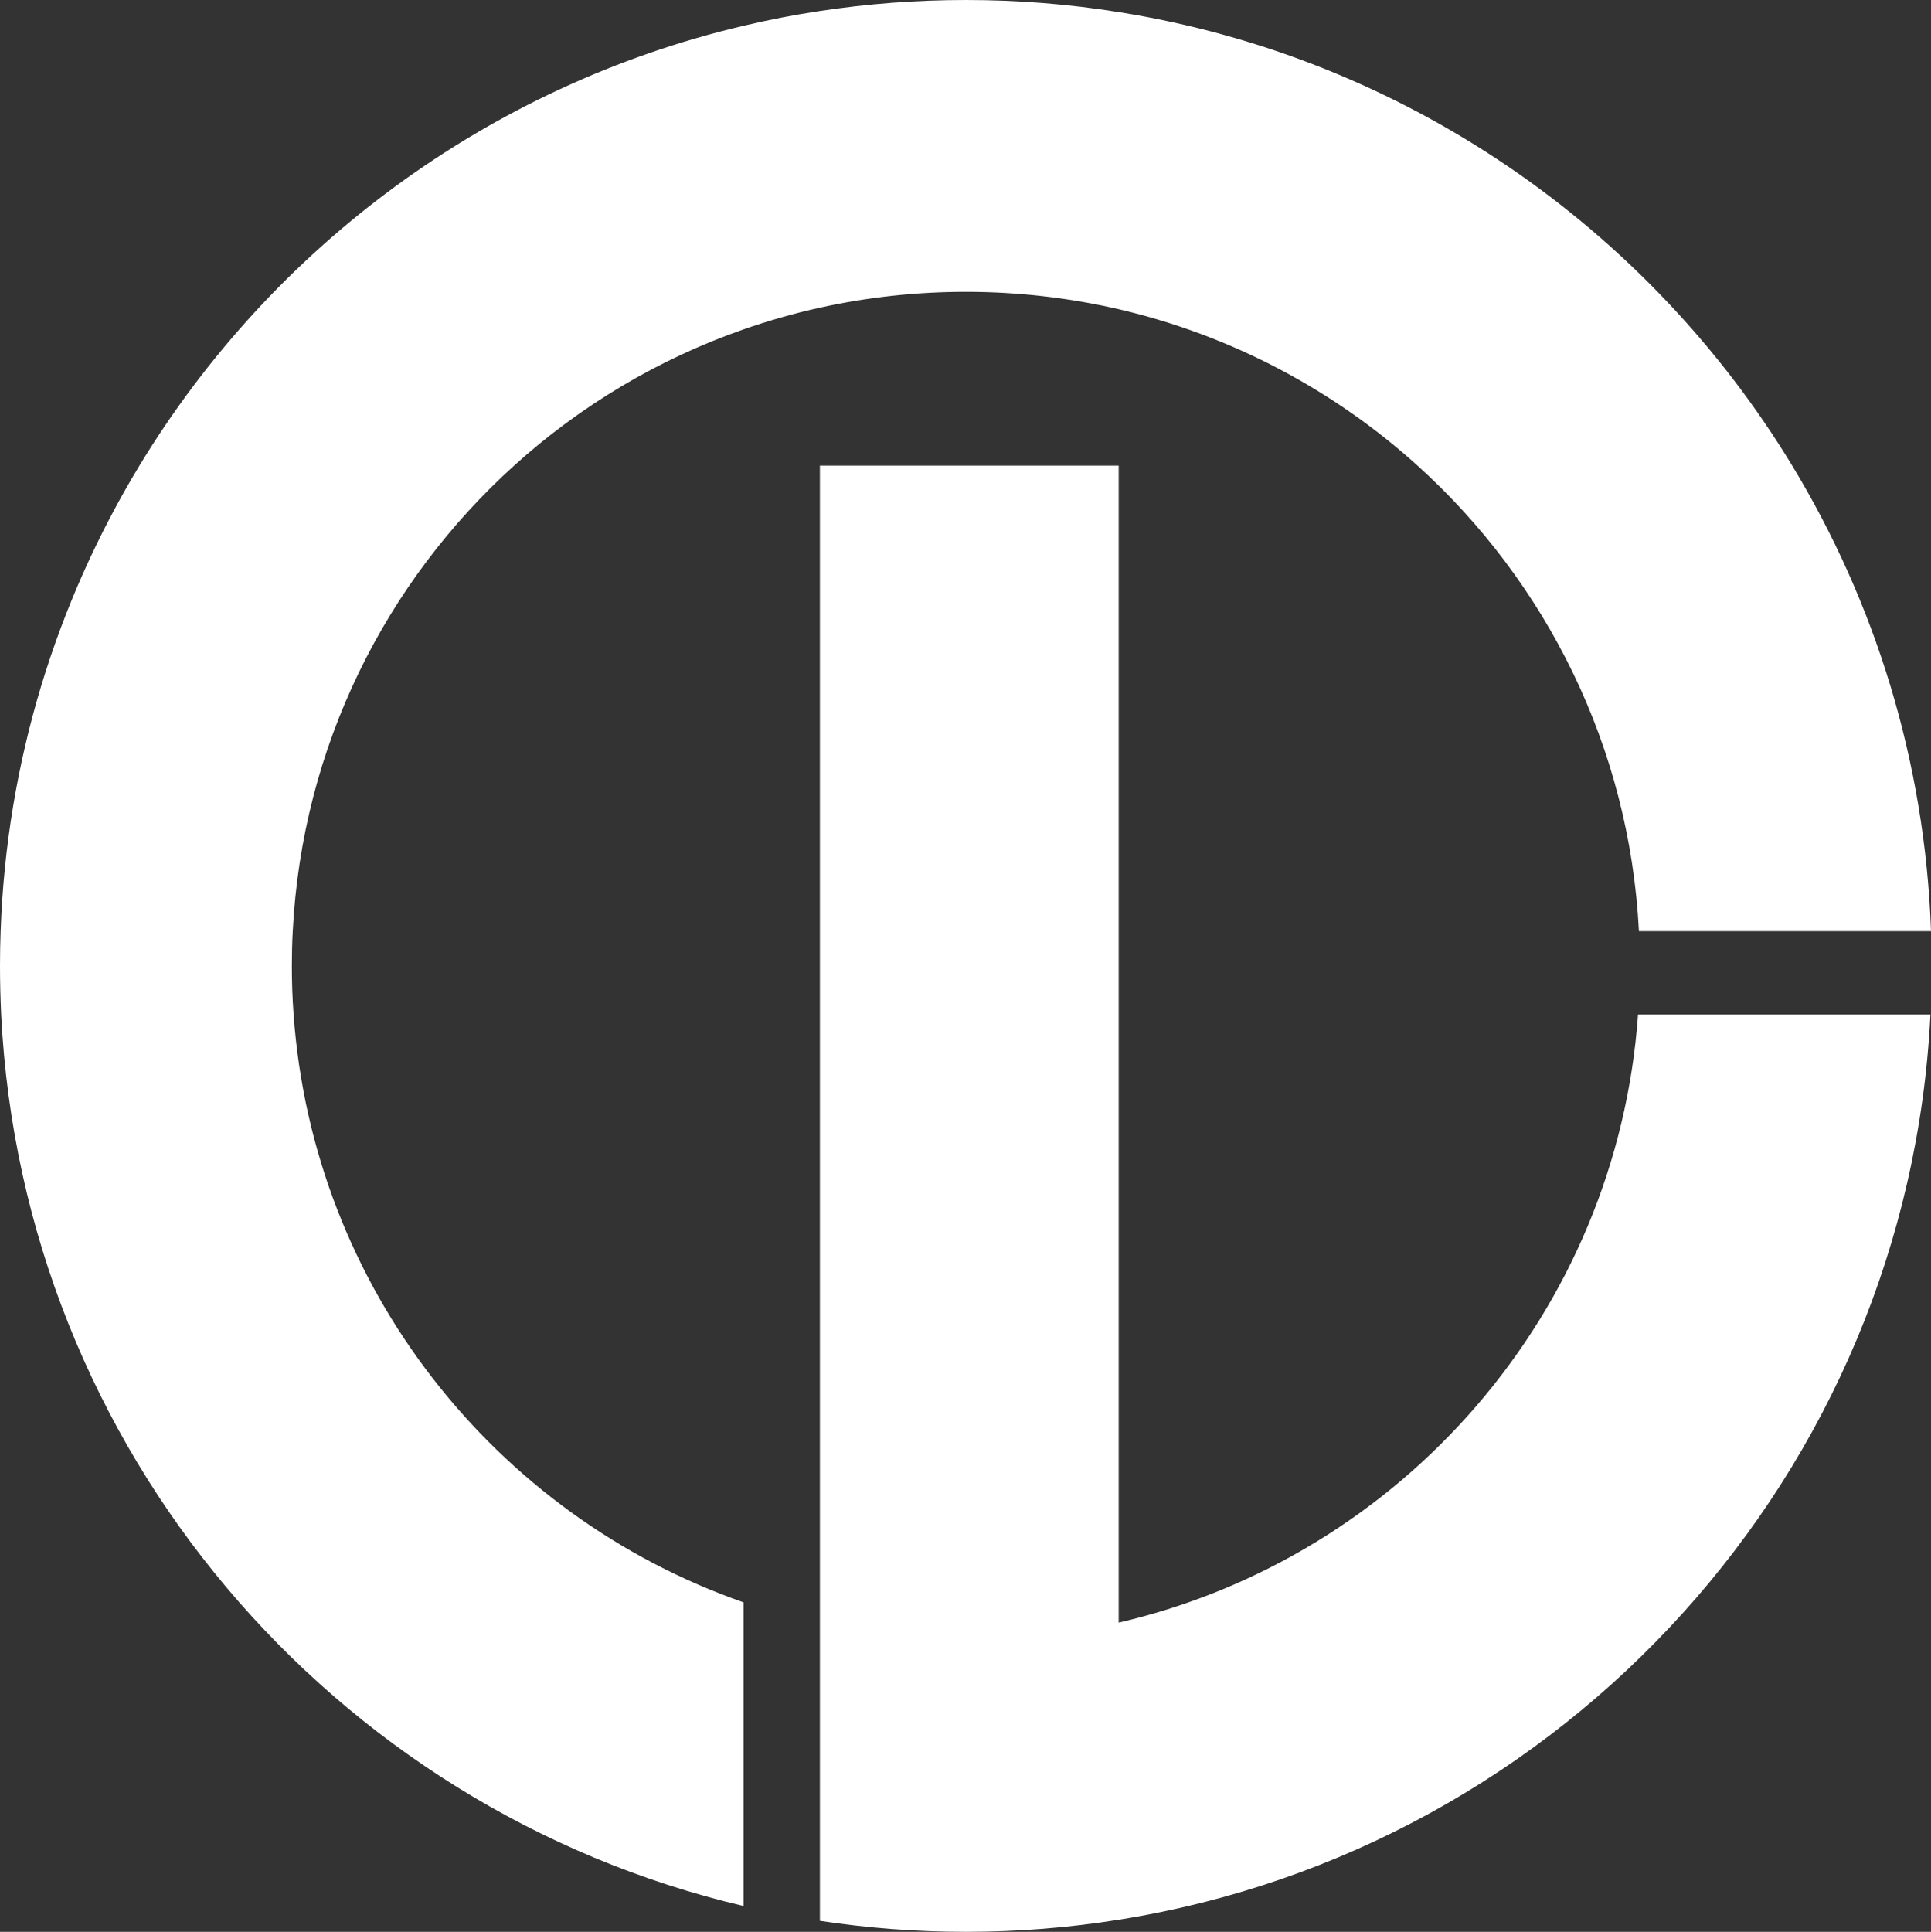 <?xml version="1.0" encoding="utf-8"?>
<!-- Generator: Adobe Illustrator 23.0.0, SVG Export Plug-In . SVG Version: 6.00 Build 0)  -->
<svg version="1.1" id="图层_1" xmlns="http://www.w3.org/2000/svg" xmlns:xlink="http://www.w3.org/1999/xlink" x="0px" y="0px"
	 viewBox="0 0 641.13 641.33" style="enable-background:new 0 0 641.13 641.33;" xml:space="preserve">
<rect x="0" y="0" width="641.13" height="641.33" fill="#333333" stroke="none"/>
<style type="text/css">
	.st0{fill:#fff;}
	.st1{fill:#fff;}
</style>
<path class="st0" d="M641.13,309.13h-96.98c-3.11-61.25-30.84-116.02-73.52-154.57c-27.66-24.98-61.62-43.16-99.2-51.91
	c-16.31-3.76-33.29-5.77-50.75-5.77c-16.63,0-32.85,1.82-48.45,5.26c-8.67,1.91-17.14,4.34-25.38,7.22
	c-28.44,9.92-54.26,25.42-76.13,45.19c-42.68,38.55-70.41,93.32-73.52,154.57c-0.21,3.83-0.3,7.66-0.3,11.53
	c0,5.42,0.18,10.82,0.58,16.15c6.46,90.64,66.9,166.35,149.38,195.15v100.81C110.39,600.64,7.57,481.32,0.39,336.82
	C0.14,331.46,0,326.09,0,320.67c0-3.85,0.07-7.71,0.21-11.53c1.98-56.46,18.59-109.2,46.09-154.57
	C90.25,82.15,162.04,28.51,246.84,8.56c8.33-1.98,16.79-3.62,25.38-4.91C288.02,1.25,304.19,0,320.67,0
	c17.28,0,34.21,1.36,50.75,4.01c94.79,15.04,175.74,71.65,223.61,150.55C622.53,199.94,639.14,252.68,641.13,309.13z"/>
<path class="st1" d="M640.94,336.82c-7.57,152.54-121.71,277.02-269.52,300.5c-16.54,2.65-33.47,4.01-50.75,4.01
	c-16.47,0-32.64-1.25-48.45-3.65V154.57h99.2v384.11c94.08-21.82,165.39-102.96,172.44-201.86H640.94z"/>
</svg>
